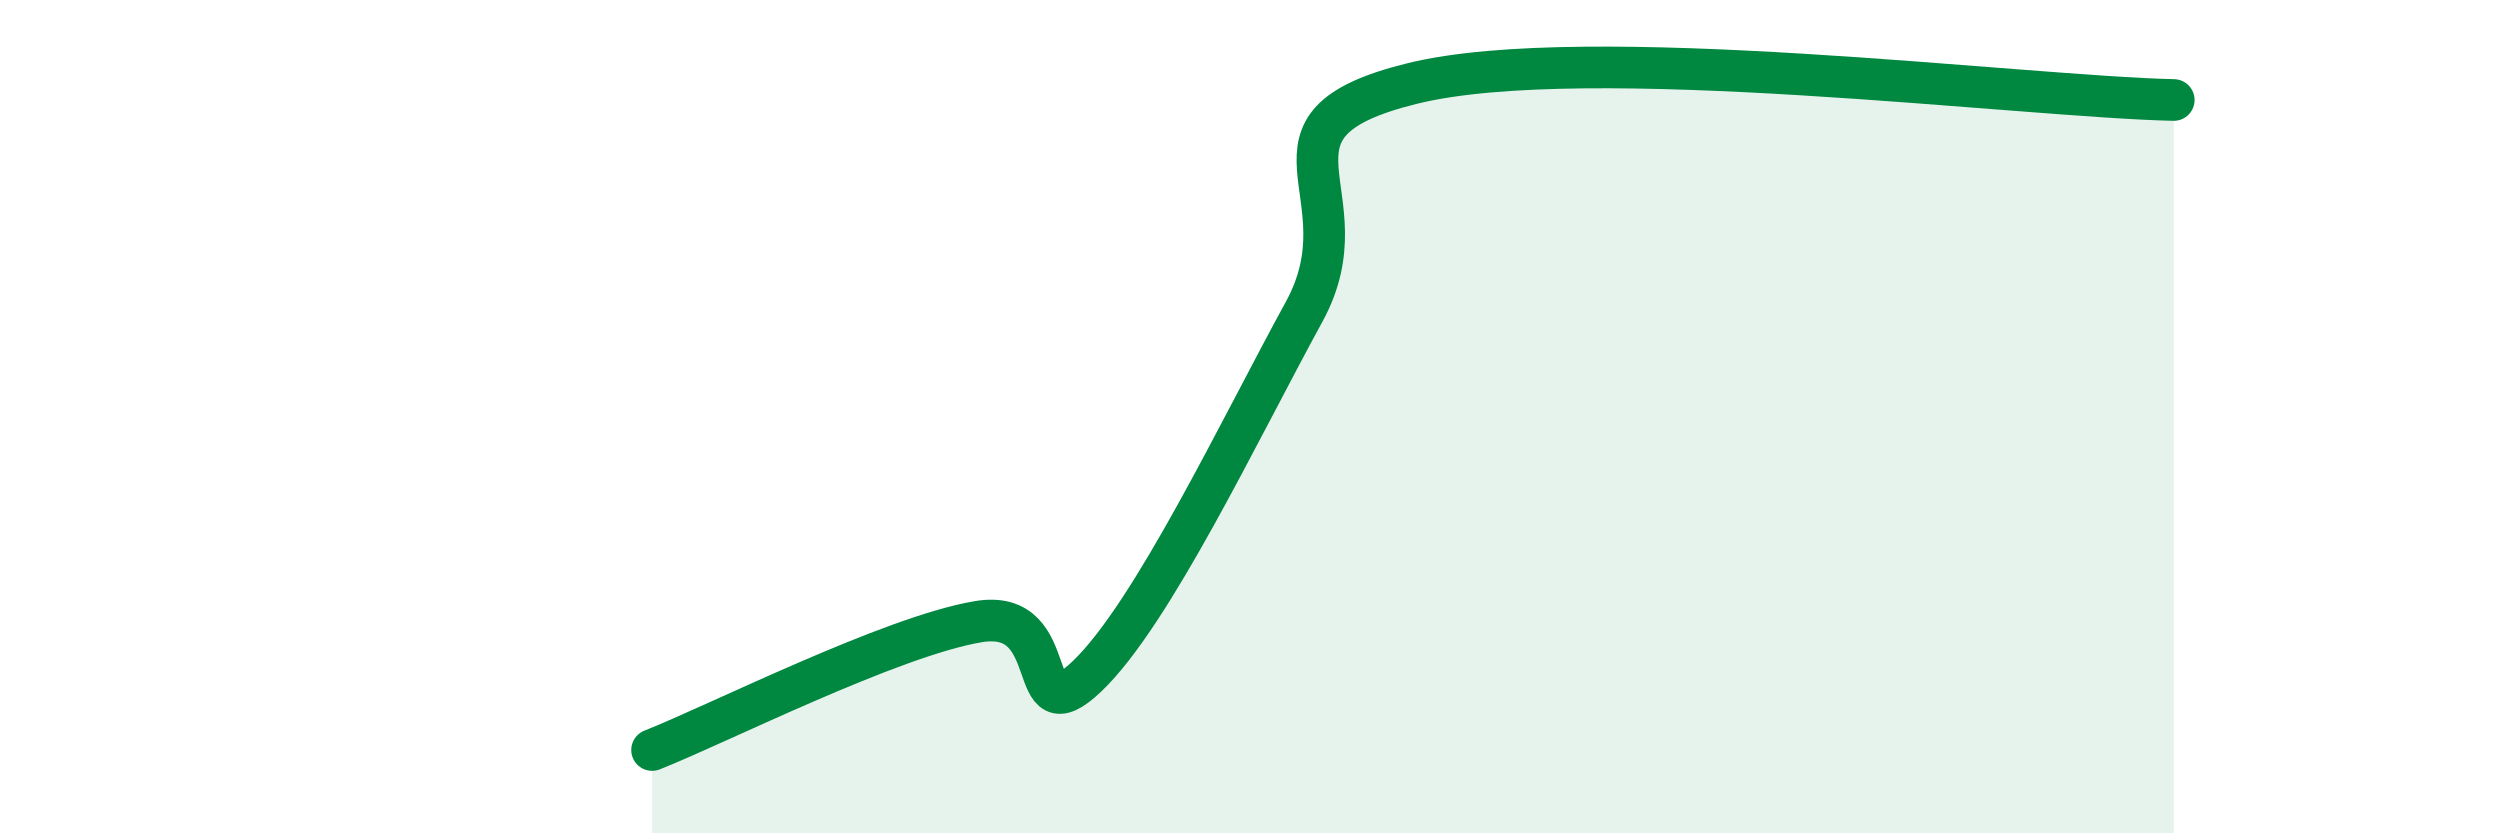 
    <svg width="60" height="20" viewBox="0 0 60 20" xmlns="http://www.w3.org/2000/svg">
      <path
        d="M 15.65,18 C 17.22,17.38 21.39,15.27 23.48,14.92 C 25.57,14.57 24.53,17.72 26.09,16.23 C 27.65,14.74 29.74,10.33 31.3,7.48 C 32.86,4.63 29.74,3.02 33.91,2 C 38.08,0.98 48.52,2.32 52.17,2.4L52.17 20L15.65 20Z"
        fill="#008740"
        opacity="0.1"
        stroke-linecap="round"
        stroke-linejoin="round"
      />
      <path
        d="M 15.65,18 C 17.22,17.38 21.39,15.27 23.48,14.92 C 25.57,14.57 24.53,17.72 26.09,16.23 C 27.65,14.74 29.74,10.33 31.3,7.48 C 32.86,4.63 29.74,3.02 33.91,2 C 38.08,0.98 48.52,2.32 52.17,2.4"
        stroke="#008740"
        stroke-width="1"
        fill="none"
        stroke-linecap="round"
        stroke-linejoin="round"
      />
    </svg>
  